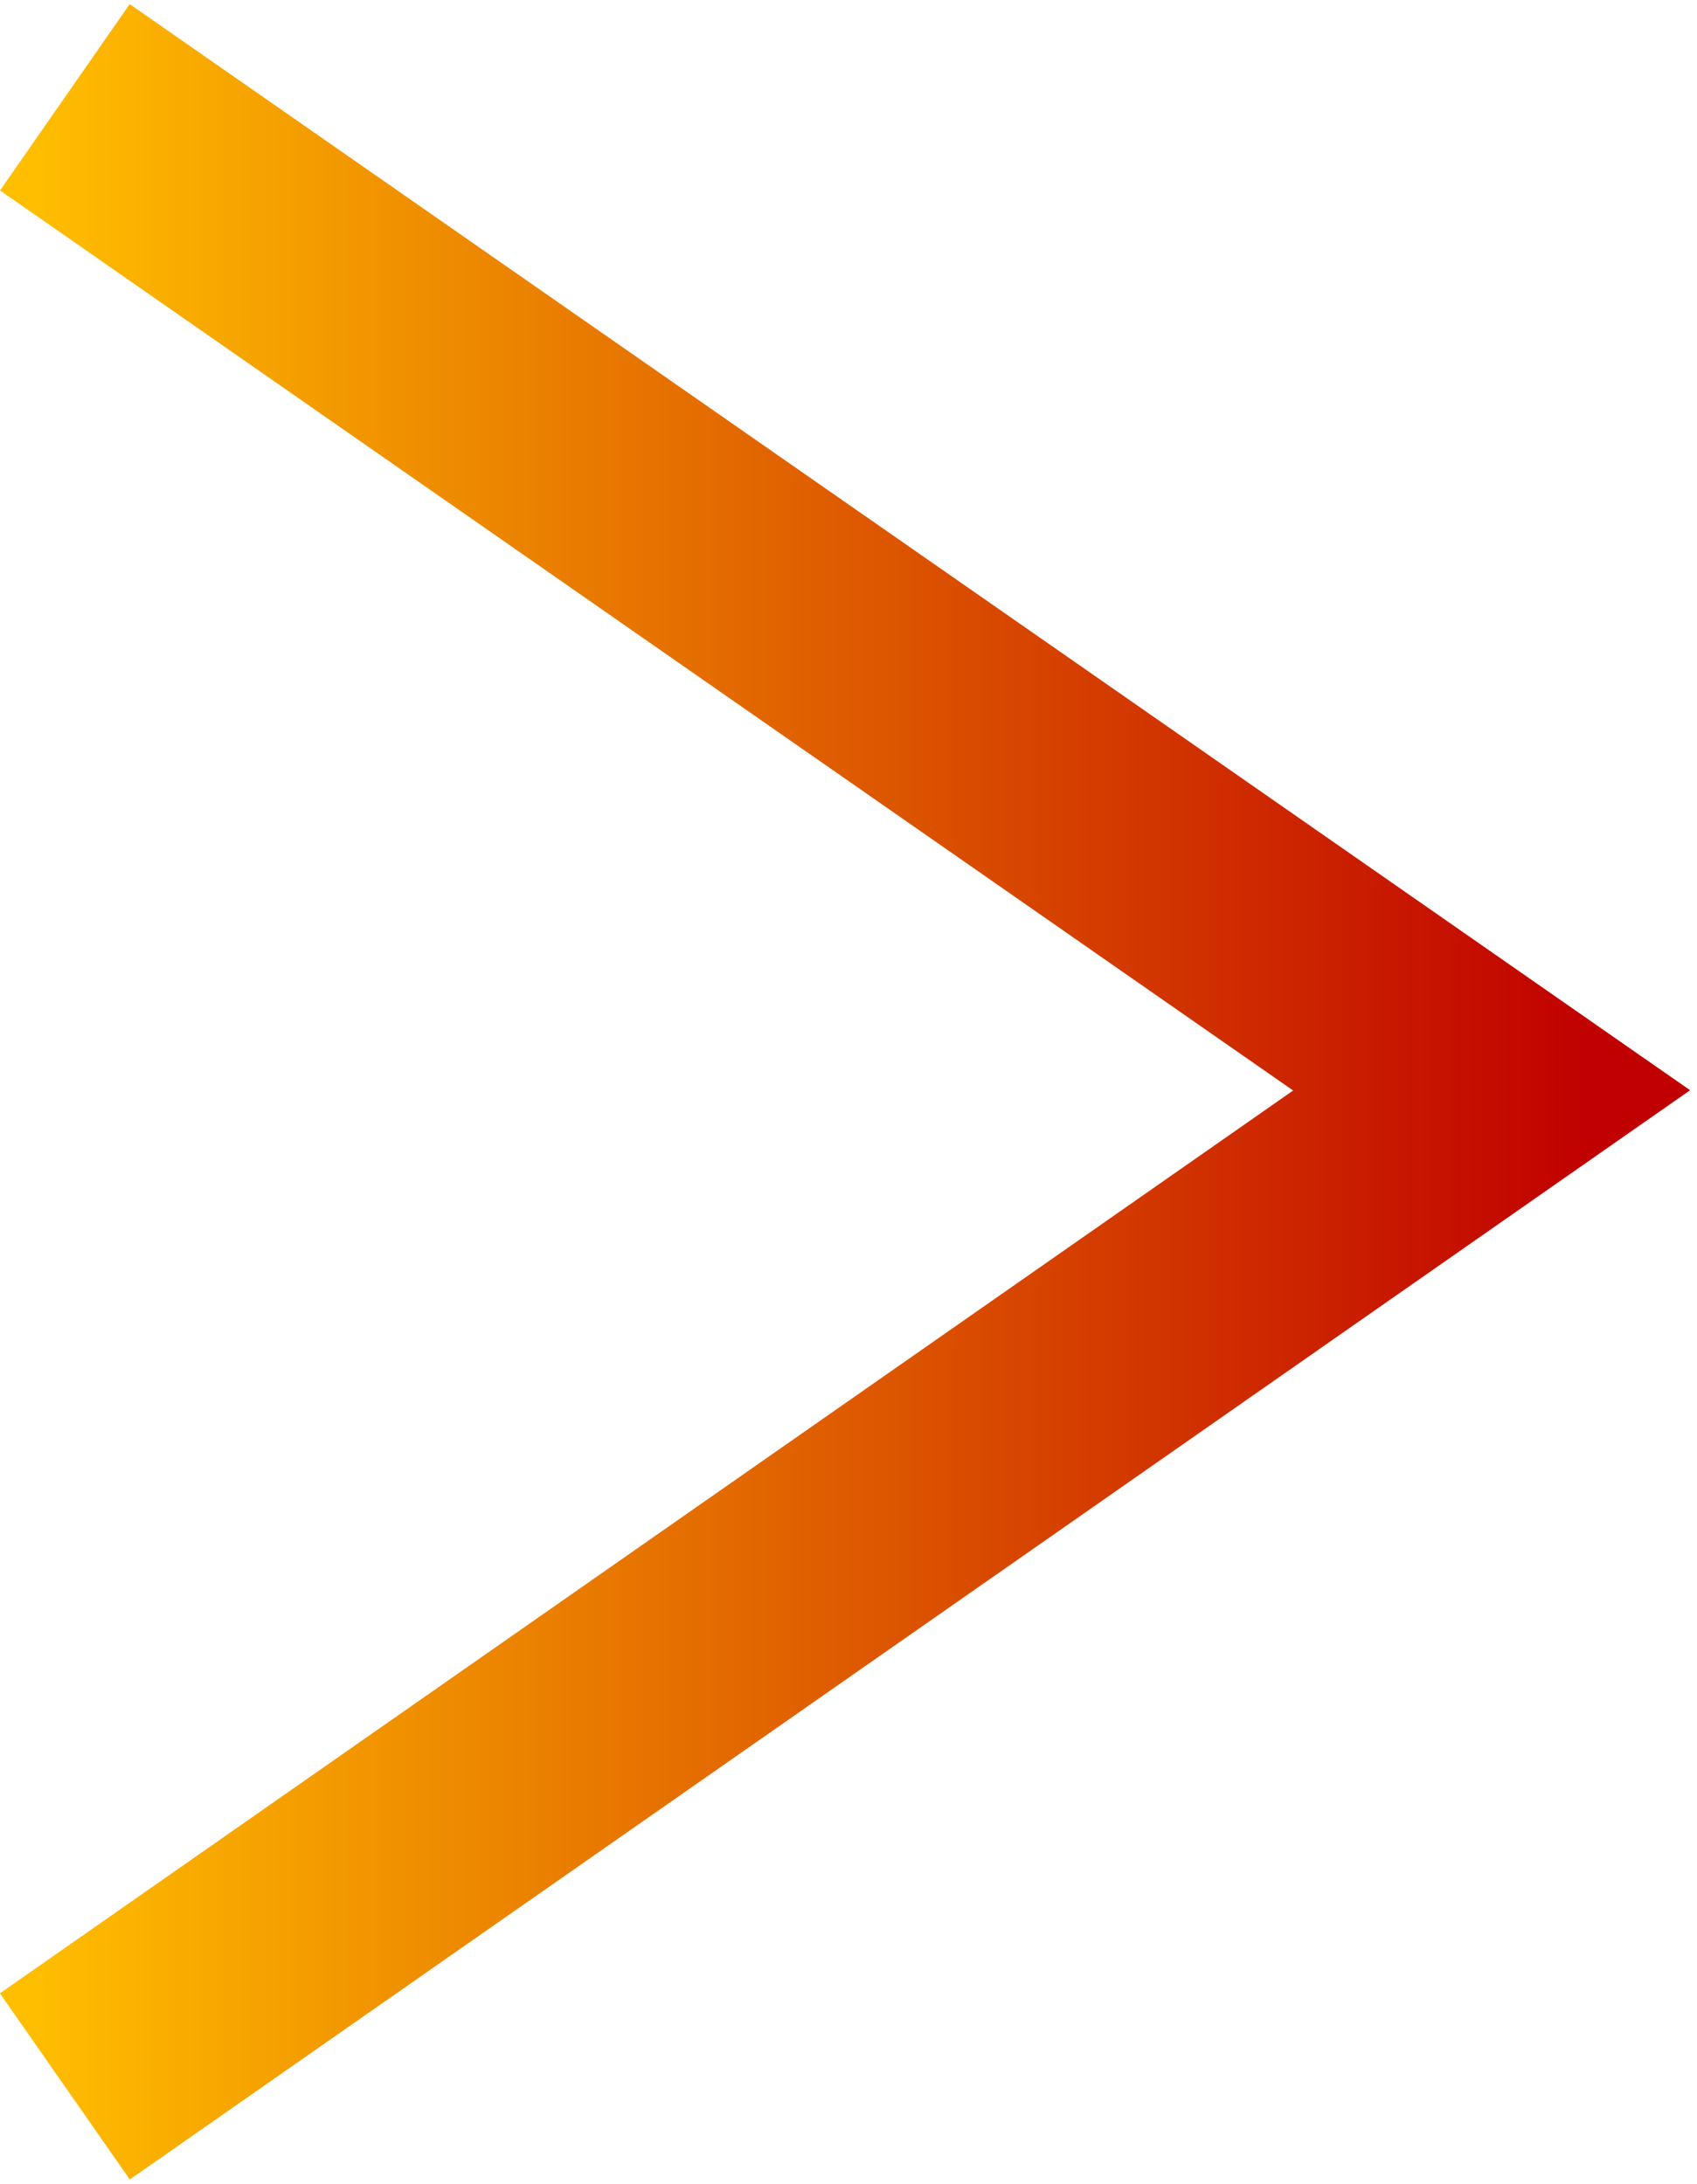 <svg xmlns="http://www.w3.org/2000/svg" width="157" height="202" fill="none"><path stroke="url(#a)" stroke-miterlimit="10" stroke-width="21" d="m6 9 132 91.864L6 193"/><defs><linearGradient id="a" x1="2.95" x2="147.288" y1="100.995" y2="100.995" gradientUnits="userSpaceOnUse"><stop stop-color="#FFBE00"/><stop offset="1" stop-color="#C00000"/></linearGradient></defs></svg>